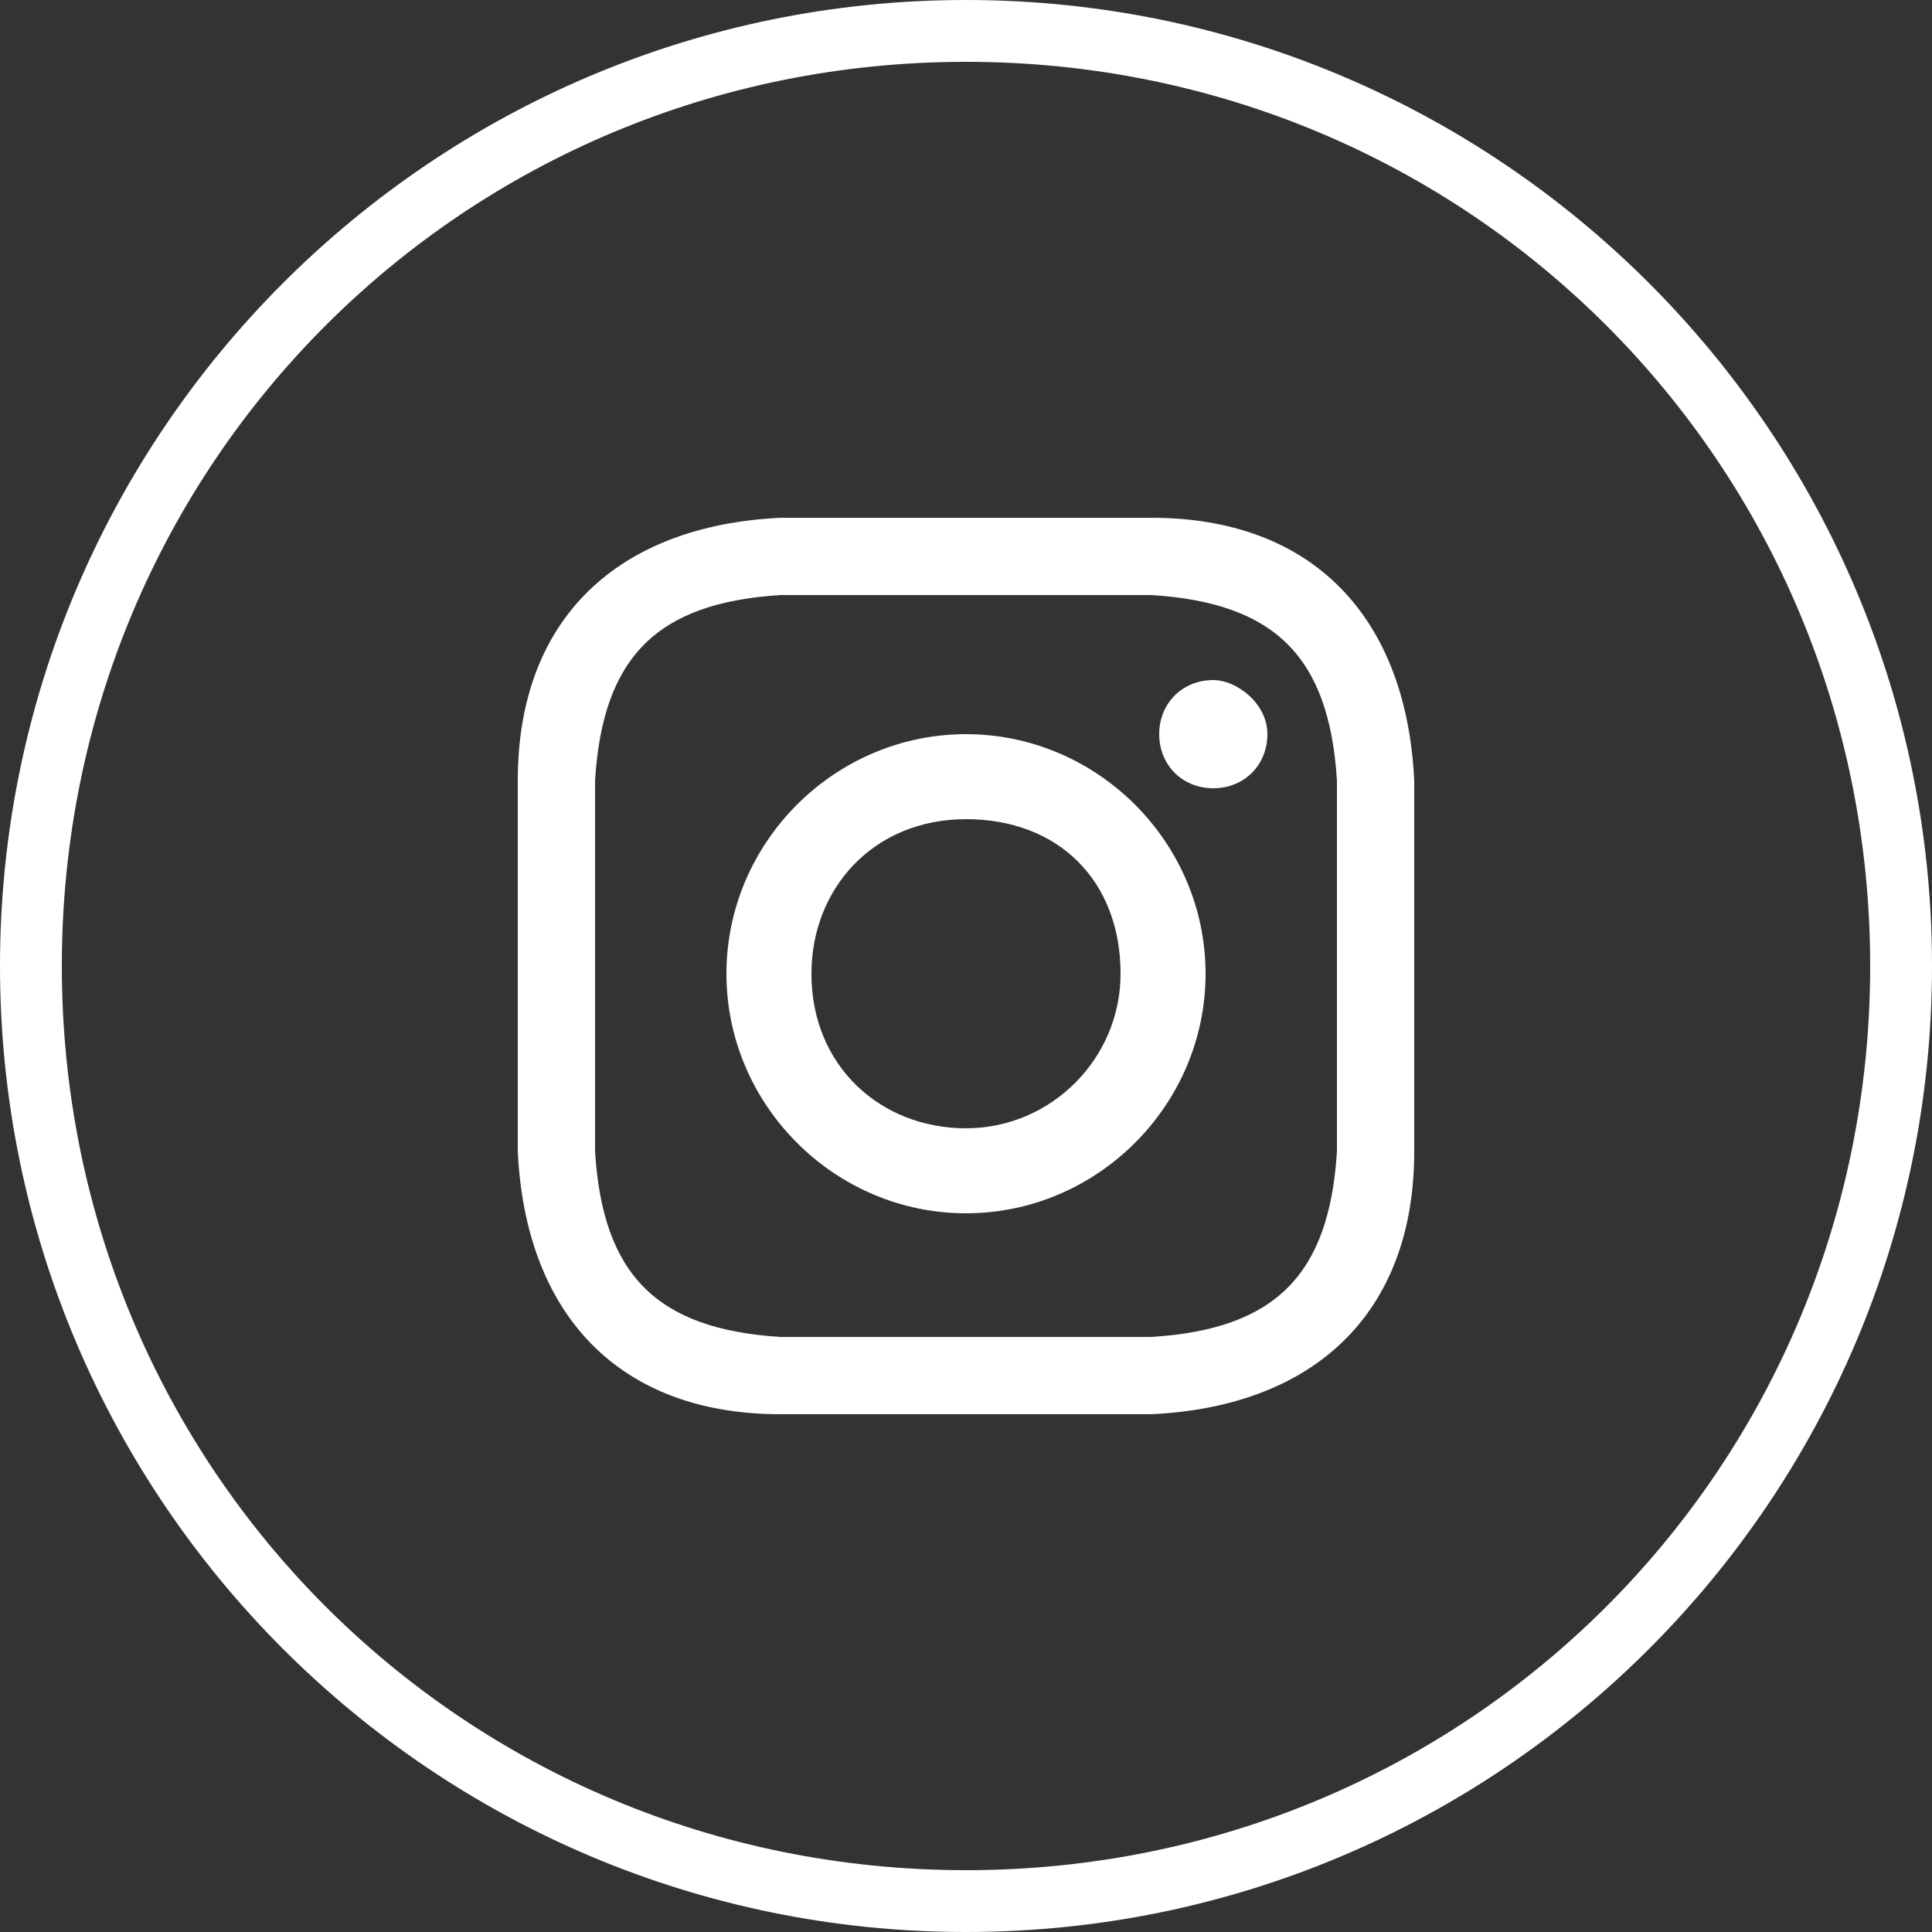 <?xml version="1.0" encoding="utf-8"?>
<!-- Generator: Adobe Illustrator 25.3.0, SVG Export Plug-In . SVG Version: 6.00 Build 0)  -->
<svg version="1.1" id="Layer_1" xmlns="http://www.w3.org/2000/svg" xmlns:xlink="http://www.w3.org/1999/xlink" x="0px" y="0px"
	 viewBox="0 0 25 25" style="enable-background:new 0 0 25 25;" xml:space="preserve">
<rect x="0" y="0" width="25" height="25" fill="#333333" stroke="none"/>
<style type="text/css">
	.st0{fill:#FFFFFF;}
</style>
<g>
	<path class="st0" d="M12.5,0C5.6,0,0,5.6,0,12.5C0,19.4,5.6,25,12.5,25C19.4,25,25,19.4,25,12.5C25,5.6,19.4,0,12.5,0z M12.5,24.2
		C6,24.2,0.8,19,0.8,12.5S6,0.8,12.5,0.8S24.2,6,24.2,12.5S19,24.2,12.5,24.2z"/>
	<g id="Layer_1_1_">
		<path class="st0" d="M12.5,7.7c1.6,0,1.8,0,2.4,0c1.6,0.1,2.3,0.8,2.4,2.4c0,0.6,0,0.8,0,2.4s0,1.8,0,2.4
			c-0.1,1.6-0.8,2.3-2.4,2.4c-0.6,0-0.8,0-2.4,0s-1.8,0-2.4,0c-1.6-0.1-2.3-0.8-2.4-2.4c0-0.6,0-0.8,0-2.4s0-1.8,0-2.4
			c0.1-1.6,0.8-2.3,2.4-2.4C10.7,7.7,10.9,7.7,12.5,7.7z M12.5,6.7c-1.6,0-1.8,0-2.4,0c-2.1,0.1-3.4,1.3-3.4,3.4c0,0.6,0,0.8,0,2.4
			s0,1.8,0,2.4c0.1,2.1,1.3,3.4,3.4,3.4c0.6,0,0.8,0,2.4,0s1.8,0,2.4,0c2.1-0.1,3.4-1.3,3.4-3.4c0-0.6,0-0.8,0-2.4s0-1.8,0-2.4
			c-0.1-2.1-1.3-3.4-3.4-3.4C14.3,6.7,14.1,6.7,12.5,6.7z M12.5,9.5c-1.7,0-3.1,1.4-3.1,3.1s1.4,3.1,3.1,3.1s3.1-1.4,3.1-3.1
			S14.2,9.5,12.5,9.5z M12.5,14.6c-1.1,0-2-0.8-2-2c0-1.1,0.8-2,2-2s2,0.8,2,2C14.5,13.7,13.6,14.6,12.5,14.6z M15.7,8.8
			c-0.4,0-0.7,0.3-0.7,0.7s0.3,0.7,0.7,0.7c0.4,0,0.7-0.3,0.7-0.7S16,8.8,15.7,8.8z"/>
	</g>
</g>
</svg>
